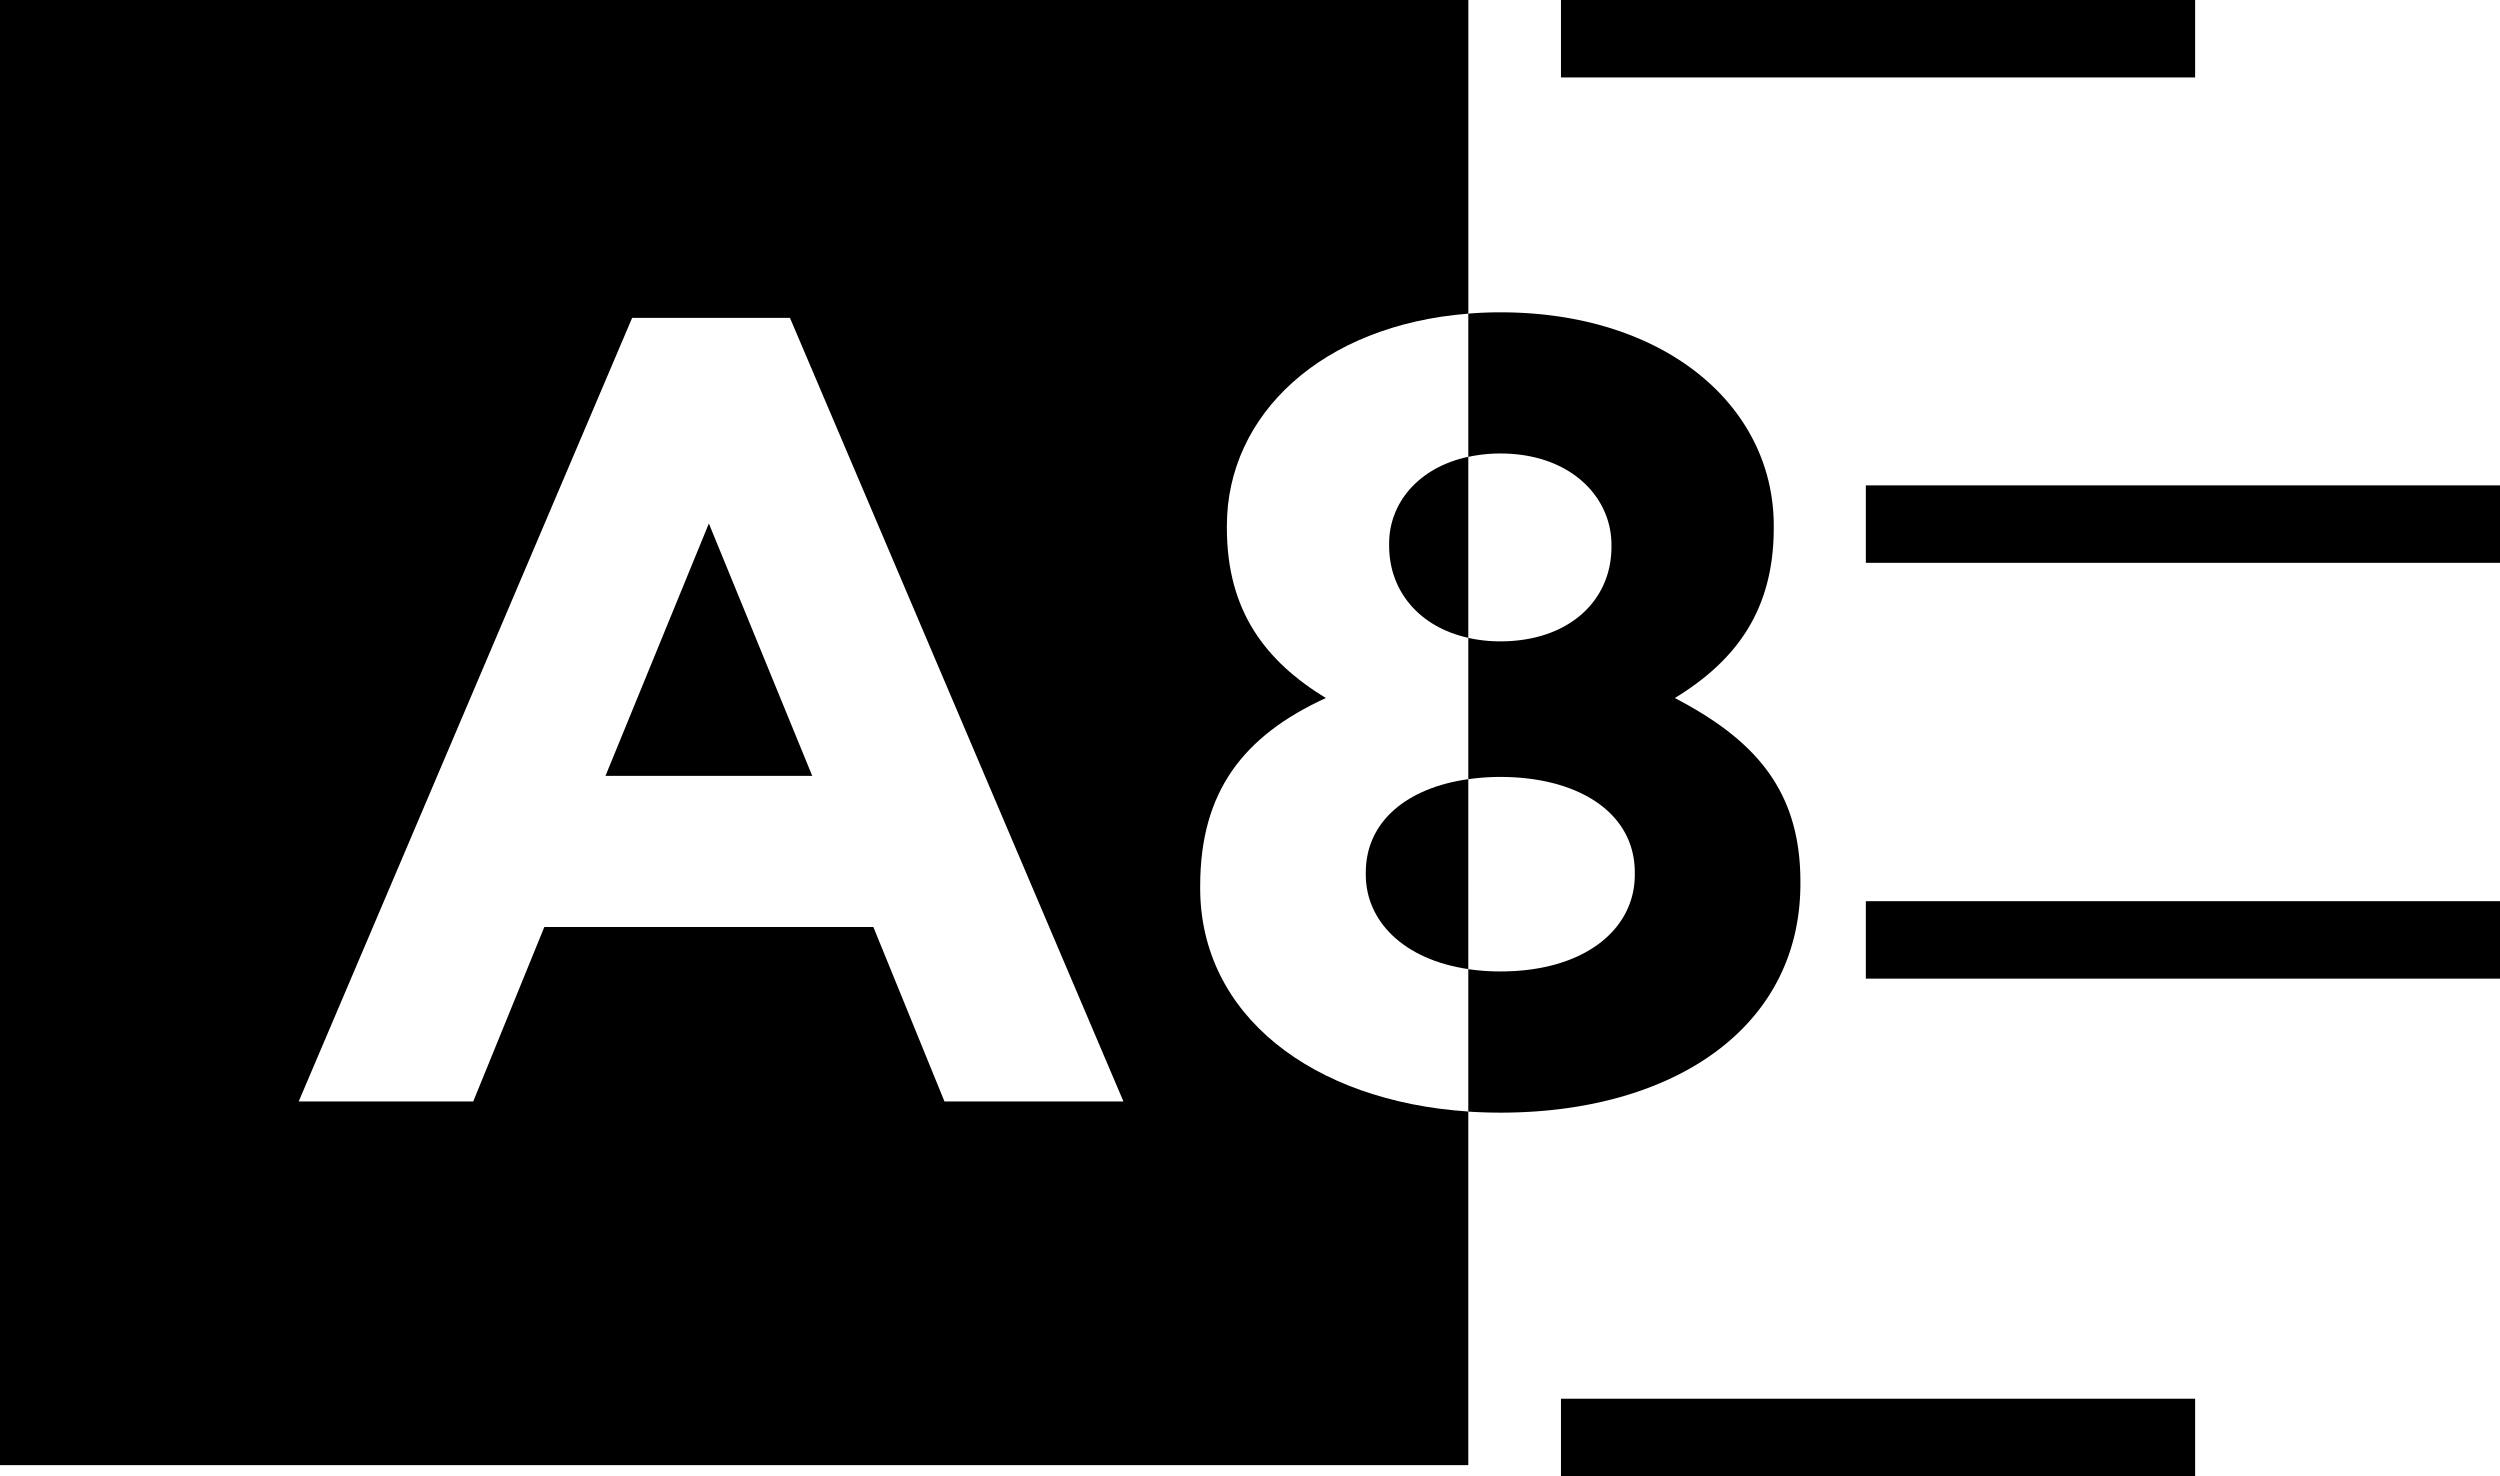 <svg xmlns="http://www.w3.org/2000/svg" width="433.569" height="256" viewBox="0 0 433.569 256">
  <g id="admin_fav_pinned_svg" transform="translate(0 -18.47)">
    <g id="Group_2" data-name="Group 2" transform="translate(0 18.47)">
      <g id="Group_1" data-name="Group 1">
        <path id="Path_17" data-name="Path 17" d="M134.08,178.164h35.854L152.007,134.4Z" transform="translate(-29.071 -43.612)"/>
        <path id="Path_18" data-name="Path 18" d="M307.61,134.667v.384c0,7.855,5.216,14.1,13.729,15.977v-31.4c-8.732,1.864-13.729,8.106-13.729,15.029Z" transform="translate(-66.696 -40.408)"/>
        <path id="Path_19" data-name="Path 19" d="M302.44,207.208v.384c0,8.012,6.516,14.716,17.778,16.368V191.02C309.669,192.5,302.44,198.3,302.44,207.208Z" transform="translate(-65.575 -55.891)"/>
        <path id="Path_20" data-name="Path 20" d="M208.146,172.49v-.384c0-16.391,7.519-26.031,21.788-32.579-10.408-6.359-17.16-15.028-17.16-29.493v-.384c0-19.257,16.47-34.8,41.877-36.784V18.47H0V272.559H254.643v-61.32c-27.035-1.793-46.5-16.728-46.5-38.757ZM163.8,209.5l-12.335-30.26H94.4L82.069,209.5H51.8L109.63,73.6H137L194.84,209.5Z" transform="translate(0 -18.47)"/>
      </g>
      <rect id="Rectangle_2" data-name="Rectangle 2" width="109.982" height="13.432" transform="translate(270.714)"/>
      <rect id="Rectangle_3" data-name="Rectangle 3" width="109.982" height="13.432" transform="translate(323.587 84.179)"/>
      <rect id="Rectangle_4" data-name="Rectangle 4" width="109.982" height="13.432" transform="translate(323.587 156.29)"/>
      <rect id="Rectangle_5" data-name="Rectangle 5" width="109.982" height="13.424" transform="translate(270.714 242.576)"/>
      <path id="Path_21" data-name="Path 21" d="M360.963,154.531c10.408-6.359,17.152-15.029,17.152-29.495v-.384c0-20.817-18.89-37.013-47.422-37.013-1.9,0-3.744.078-5.553.227V112.71a26.253,26.253,0,0,1,5.553-.587c12.139,0,19.274,7.519,19.274,15.812v.384c0,9.445-7.519,16.384-19.274,16.384a25.451,25.451,0,0,1-5.553-.6v24.506a39.353,39.353,0,0,1,5.553-.392c13.494,0,23.323,6.171,23.323,16.58v.384c0,9.445-8.678,16.768-23.323,16.768a37.714,37.714,0,0,1-5.553-.4v24.709q2.725.176,5.553.18c29.878,0,52.042-14.645,52.042-39.707v-.384c0-16-8.1-24.678-21.772-31.813Z" transform="translate(-70.497 -33.474)"/>
    </g>
  </g>
</svg>
